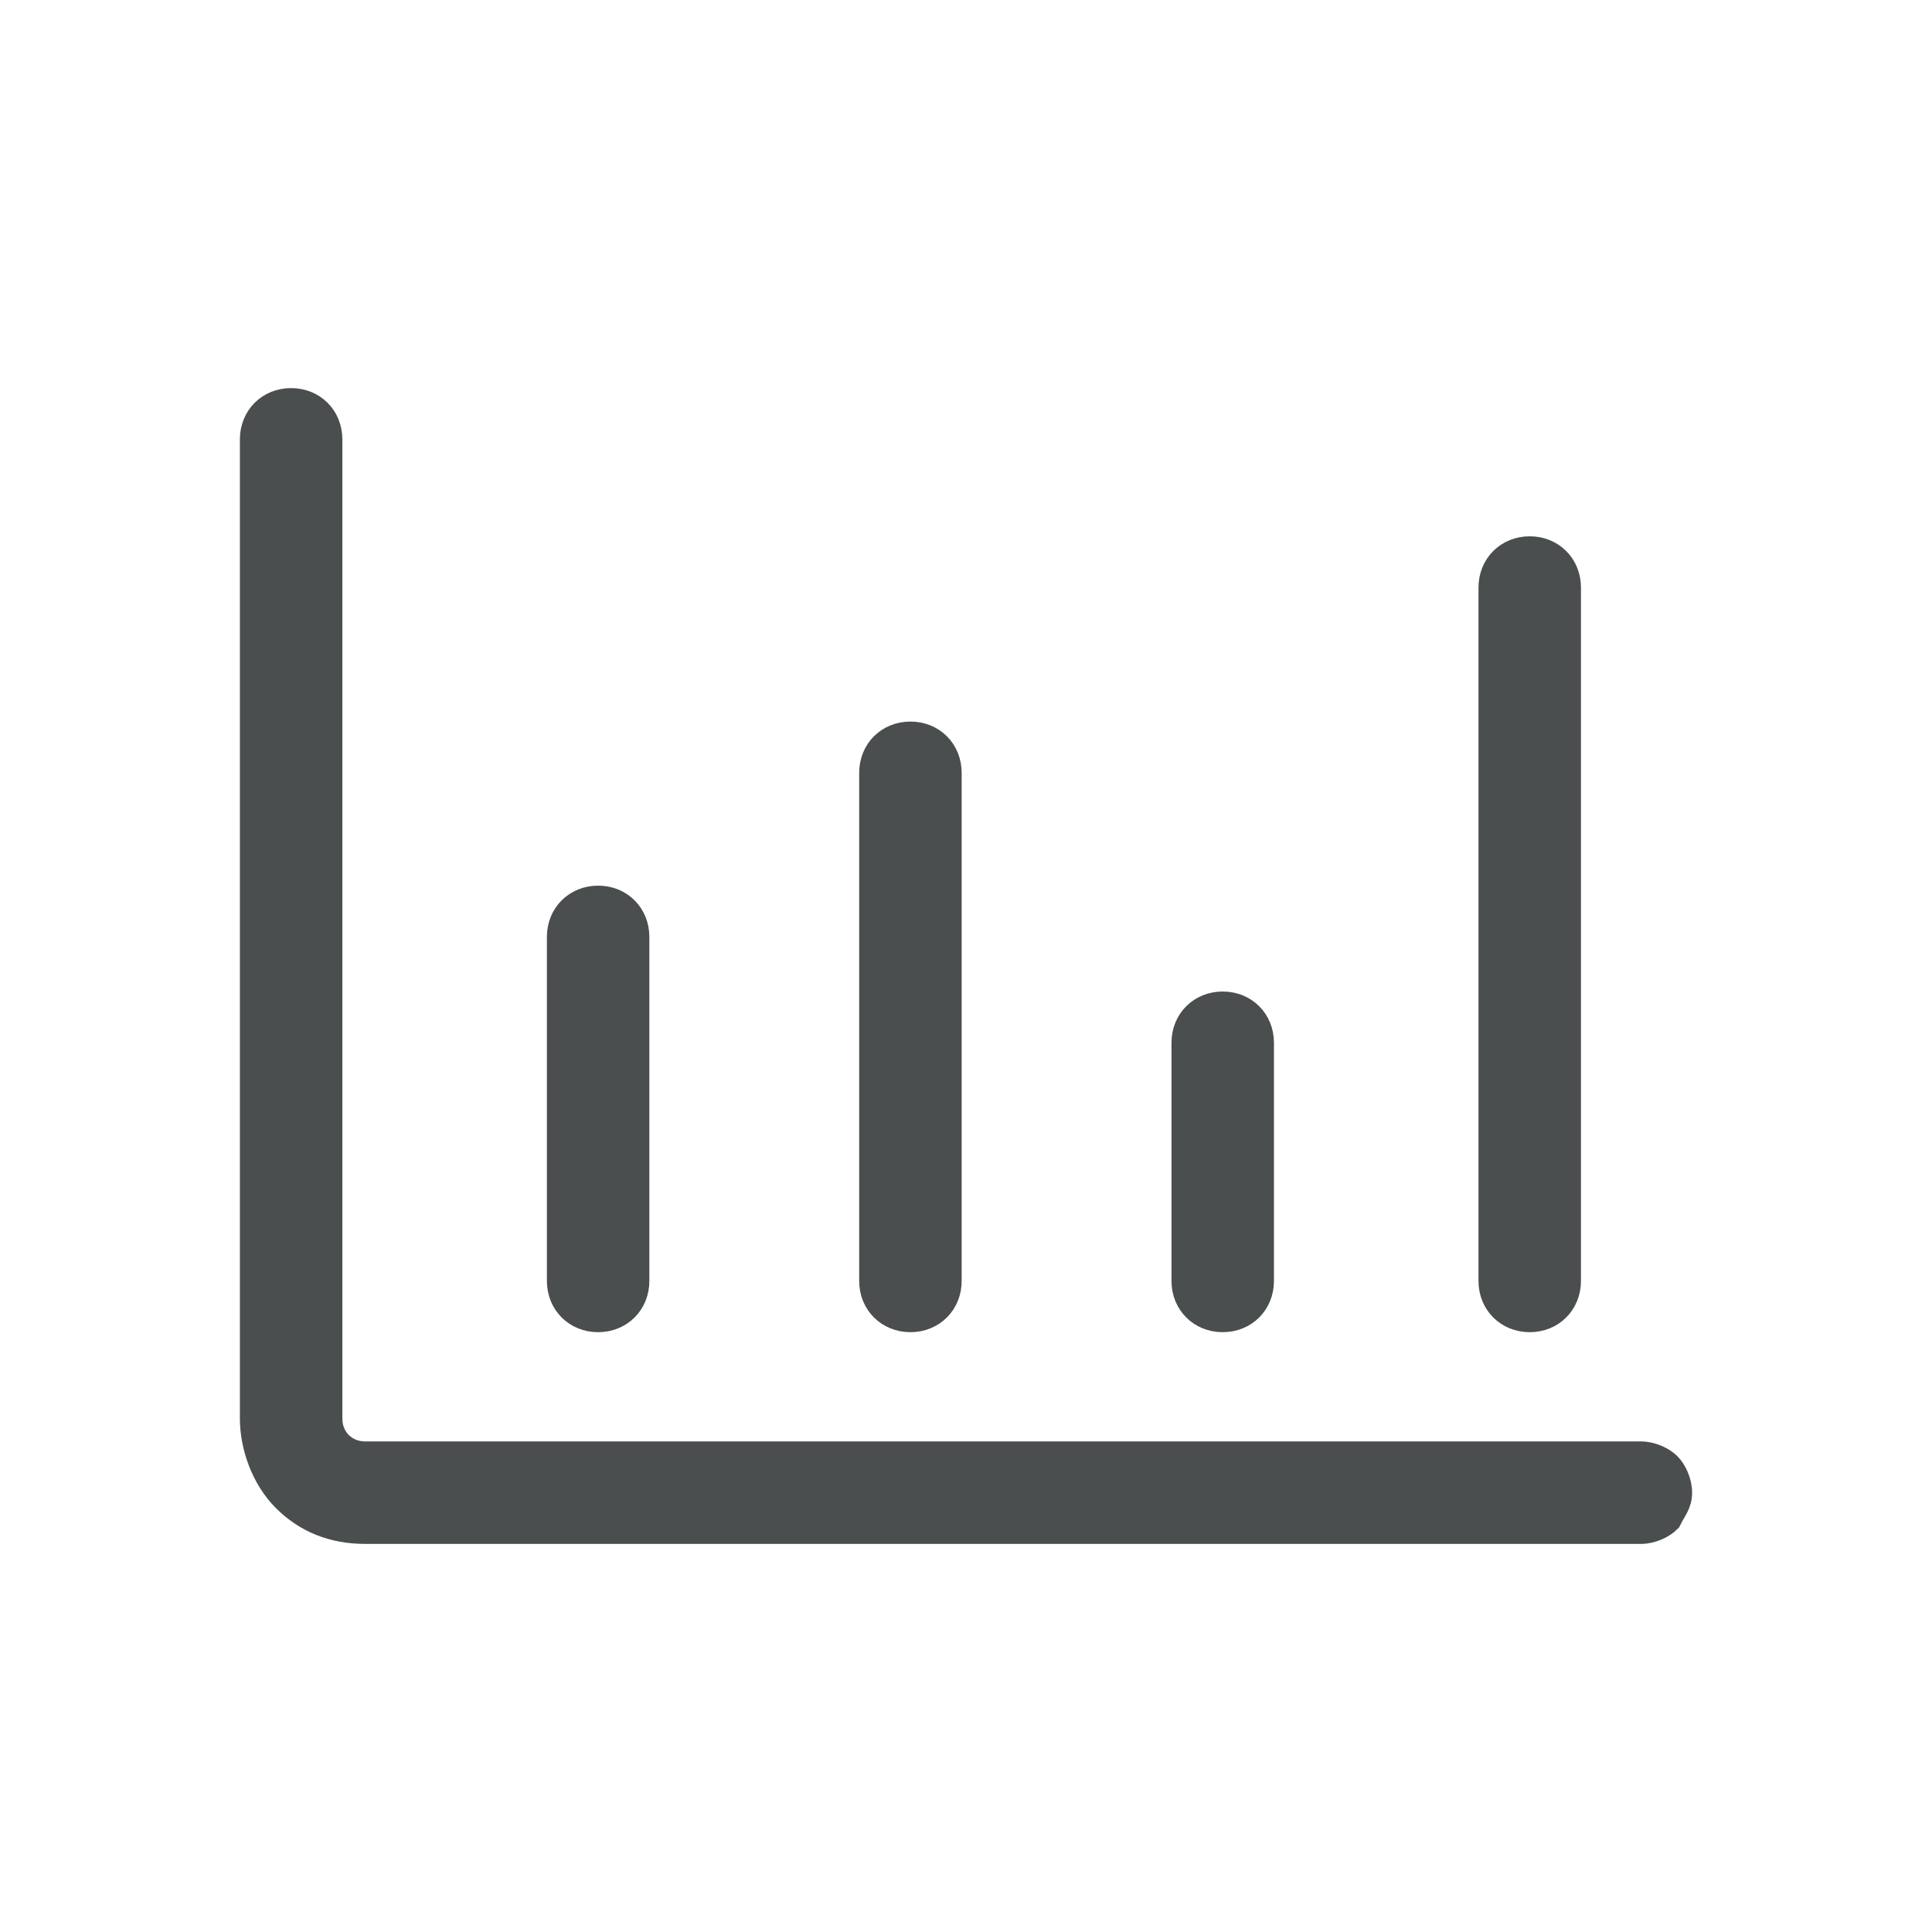 <?xml version="1.0" encoding="utf-8"?>
<!-- Generator: Adobe Illustrator 25.4.1, SVG Export Plug-In . SVG Version: 6.00 Build 0)  -->
<svg version="1.1" id="Layer_1" xmlns="http://www.w3.org/2000/svg" xmlns:xlink="http://www.w3.org/1999/xlink" x="0px" y="0px"
	 viewBox="0 0 36.5 36.5" style="enable-background:new 0 0 36.5 36.5;" xml:space="preserve">
<style type="text/css">
	.st0{fill:#4A4E4F;stroke:#4A4E4F;stroke-width:0.536;stroke-miterlimit:10;}
</style>
<g>
	<path class="st0" d="M31.7,28.2c0-0.2-0.1-0.4-0.2-0.5c-0.1-0.1-0.3-0.2-0.5-0.2H6.9c-0.4,0-0.7-0.3-0.7-0.7V8.3
		c0-0.4-0.3-0.7-0.7-0.7c-0.4,0-0.7,0.3-0.7,0.7v18.5c0,0.5,0.2,1.1,0.6,1.5c0.4,0.4,0.9,0.6,1.5,0.6H31c0.2,0,0.4-0.1,0.5-0.2
		C31.6,28.5,31.7,28.4,31.7,28.2L31.7,28.2z"/>
	<path class="st0" d="M12,24.2v-6.5c0-0.4-0.3-0.7-0.7-0.7s-0.7,0.3-0.7,0.7v6.5c0,0.4,0.3,0.7,0.7,0.7S12,24.6,12,24.2z"/>
	<path class="st0" d="M17.9,24.2v-9.6c0-0.4-0.3-0.7-0.7-0.7c-0.4,0-0.7,0.3-0.7,0.7v9.6c0,0.4,0.3,0.7,0.7,0.7
		C17.6,24.9,17.9,24.6,17.9,24.2z"/>
	<path class="st0" d="M23.8,24.2v-4.5c0-0.4-0.3-0.7-0.7-0.7c-0.4,0-0.7,0.3-0.7,0.7v4.5c0,0.4,0.3,0.7,0.7,0.7
		C23.5,24.9,23.8,24.6,23.8,24.2z"/>
	<path class="st0" d="M29.6,24.2V11.1c0-0.4-0.3-0.7-0.7-0.7c-0.4,0-0.7,0.3-0.7,0.7v13.1c0,0.4,0.3,0.7,0.7,0.7
		C29.3,24.9,29.6,24.6,29.6,24.2z"/>
</g>
</svg>
